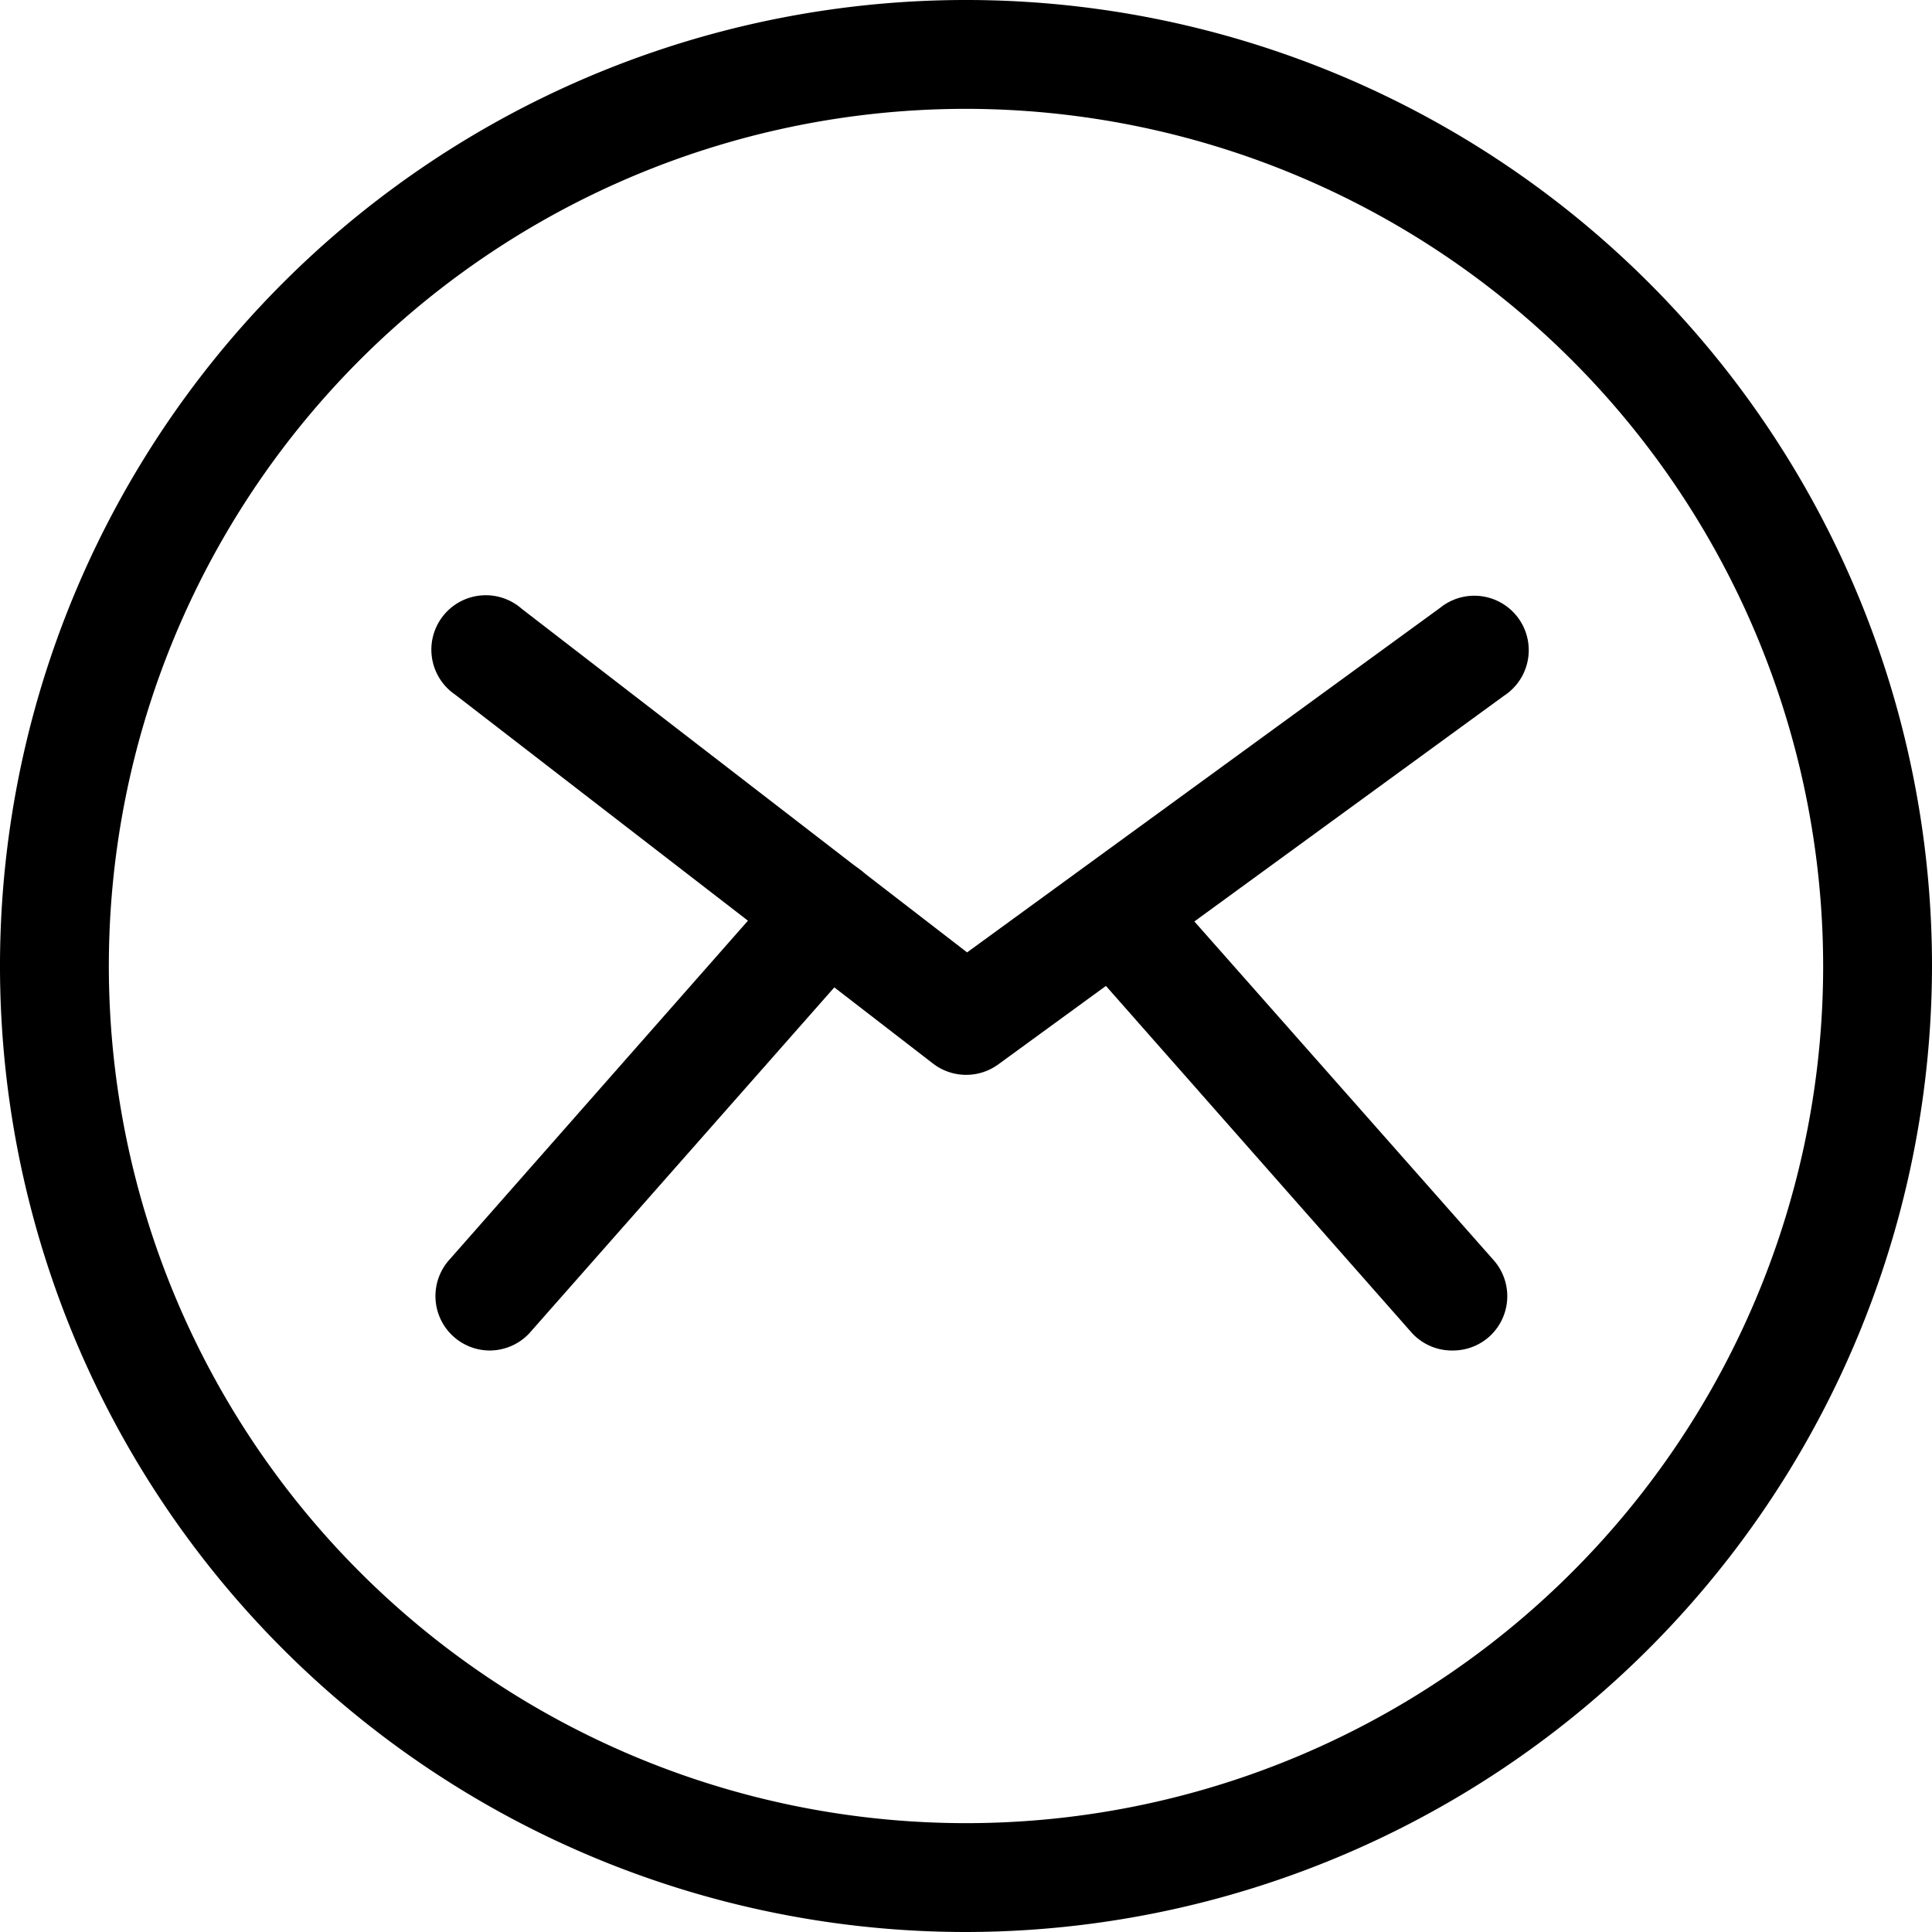 <?xml version="1.0" encoding="UTF-8" standalone="no"?><svg xmlns="http://www.w3.org/2000/svg" xmlns:xlink="http://www.w3.org/1999/xlink" fill="#000000" height="71" preserveAspectRatio="xMidYMid meet" version="1" viewBox="0.0 0.0 71.0 71.0" width="71" zoomAndPan="magnify"><g data-name="Layer 2"><g data-name="Layer 1" fill="#000000" id="change1_1"><path d="M35.5,71A35.5,35.5,0,1,1,71,35.5,35.54,35.54,0,0,1,35.5,71Zm0-67A31.5,31.5,0,1,0,67,35.5,31.53,31.53,0,0,0,35.5,4Z"/><path d="M35.5,39.5a2,2,0,0,1-1.22-.42L16.73,25.53a2,2,0,1,1,2.44-3.16L35.54,35,52.92,22.34a2,2,0,1,1,2.35,3.23L36.68,39.12A2,2,0,0,1,35.5,39.5Z"/><path d="M18,49.63a2,2,0,0,1-1.5-3.32L28.9,32.23a2,2,0,0,1,3,2.65L19.45,49A2,2,0,0,1,18,49.63Z"/><path d="M53.4,49.63A2,2,0,0,1,51.9,49L39.45,34.88a2,2,0,0,1,3-2.65L54.89,46.31a2,2,0,0,1-.17,2.82A2,2,0,0,1,53.4,49.63Z"/></g></g></svg>